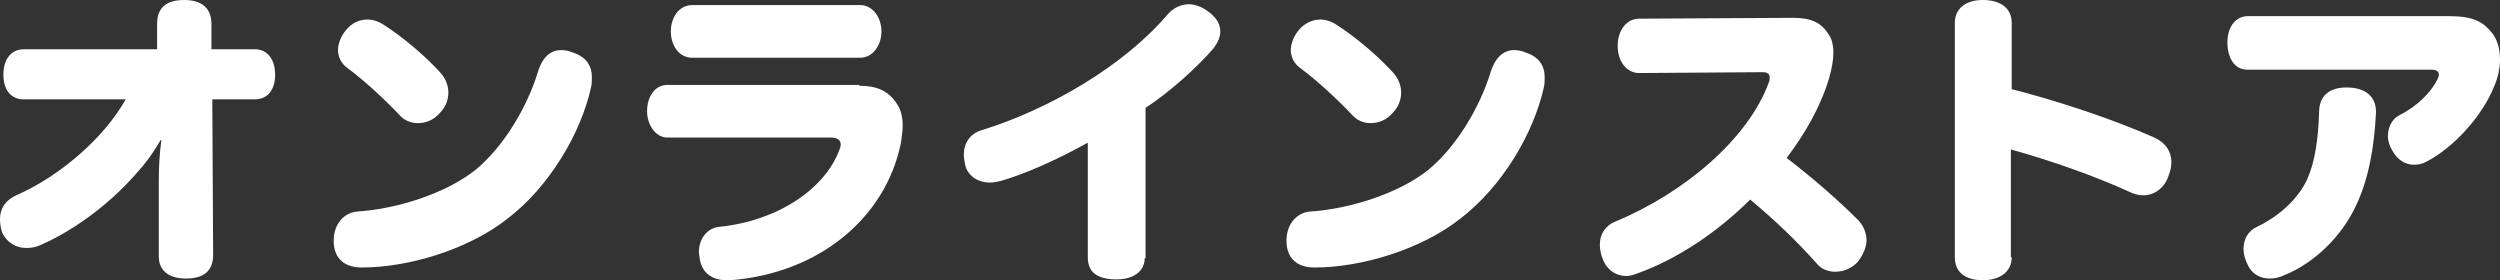 <?xml version="1.0" encoding="utf-8"?>
<!-- Generator: Adobe Illustrator 28.0.0, SVG Export Plug-In . SVG Version: 6.00 Build 0)  -->
<svg version="1.1" id="レイヤー_1" xmlns="http://www.w3.org/2000/svg" xmlns:xlink="http://www.w3.org/1999/xlink" x="0px"
	 y="0px" viewBox="0 0 294.4 33" style="enable-background:new 0 0 294.4 33;" xml:space="preserve">
<rect x="0" y="0" width="294.4" height="33" fill="#333333" stroke="none"/>
<style type="text/css">
	.st0{fill:#FFFFFF;}
</style>
<g>
	<g>
		<path class="st0" d="M18.9,16.5c-0.9,1.6-1.9,2.9-3,4.1c-3.2,3.6-7.2,6.5-11,8.2c-0.6,0.3-1.2,0.4-1.8,0.4c-1.2,0-2.2-0.6-2.8-1.7
			C0.1,27,0,26.4,0,25.8c0-1.2,0.6-2.2,1.9-2.8c5.1-2.2,10.4-6.8,12.9-11.3h-12c-1.5,0-2.4-1.1-2.4-2.9c0-1.8,0.9-3,2.4-3h15.7l0-3
			c0-1.9,1.1-2.8,3.2-2.8c2.2,0,3.2,1.1,3.2,2.8l0,3H30c1.5,0,2.4,1.2,2.4,3c0,1.8-0.9,2.9-2.4,2.9h-5L25.1,30
			c0,1.9-1.1,2.8-3.2,2.8c-2.1,0-3.2-1-3.2-2.6c0,0,0-0.1,0-0.1l0-8.9c0-1.5,0.1-3.2,0.3-4.7L18.9,16.5z"/>
		<path class="st0" d="M66.1,5.9c0.5,0,0.9,0.1,1.4,0.3c1.5,0.5,2.2,1.5,2.2,2.9c0,0.4,0,0.8-0.1,1.2c-1.2,5.4-4.9,11.7-9.9,15.5
			c-4.6,3.6-11.6,5.7-17.1,5.7c-2.1,0-3.2-1.1-3.3-2.9c0-0.1,0-0.2,0-0.3c0-1.8,1.1-3.3,2.9-3.4c4.5-0.3,10.3-2.1,13.8-4.9
			c3.4-2.8,6.1-7.5,7.3-11.4C63.9,6.6,64.9,5.9,66.1,5.9z M43.3,2.3c0.6,0,1.2,0.2,1.7,0.5c2.4,1.5,5.2,3.9,6.9,5.8
			c0.6,0.7,0.9,1.5,0.9,2.3c0,0.8-0.3,1.7-1,2.4c-0.7,0.8-1.6,1.2-2.6,1.2c-0.8,0-1.6-0.3-2.2-1c-1.8-1.9-4.2-4.1-6.1-5.5
			c-0.7-0.5-1.1-1.3-1.1-2.1c0-0.8,0.4-1.7,0.9-2.3C41.4,2.7,42.3,2.3,43.3,2.3z"/>
		<path class="st0" d="M101.2,10.1c2.2,0,3.5,0.7,4.4,2.1c0.5,0.7,0.7,1.6,0.7,2.6c0,0.6-0.1,1.2-0.2,2c-1.8,8.9-9.7,15.4-20.1,16.2
			c-0.1,0-0.3,0-0.4,0c-1.7,0-2.9-0.8-3.2-2.5c0-0.3-0.1-0.5-0.1-0.8c0-1.6,1-2.9,2.5-3c6.7-0.7,12.4-4.4,14.1-9.2
			c0.1-0.2,0.1-0.4,0.1-0.5c0-0.5-0.4-0.8-1.1-0.8H78.6c-1.4,0-2.4-1.5-2.4-3.1c0-1.7,0.9-3.1,2.4-3.1H101.2z M81.5,6.8
			C80,6.8,79,5.4,79,3.7s1-3.1,2.5-3.1h19.8c1.5,0,2.5,1.5,2.5,3.1s-1,3.1-2.5,3.1H81.5z"/>
		<path class="st0" d="M134.8,30.4c0,1.6-1.4,2.5-3.3,2.5c-2.1,0-3.4-0.7-3.4-2.6V16.8c-3.8,2.1-7.2,3.6-10.2,4.5
			c-0.5,0.1-0.9,0.2-1.3,0.2c-1.4,0-2.5-0.7-2.9-1.9c-0.1-0.5-0.2-1-0.2-1.4c0-1.3,0.7-2.5,2.2-2.9c7.7-2.4,16.5-7.4,21.8-13.6
			c0.7-0.8,1.6-1.2,2.5-1.2c0.7,0,1.5,0.3,2.2,0.8c1,0.7,1.5,1.5,1.5,2.4c0,0.7-0.3,1.3-0.8,2c-1.9,2.2-5.1,5.1-8,7V30.4z"/>
		<path class="st0" d="M178.3,5.9c0.5,0,0.9,0.1,1.4,0.3c1.5,0.5,2.2,1.5,2.2,2.9c0,0.4,0,0.8-0.1,1.2c-1.2,5.4-4.9,11.7-9.9,15.5
			c-4.6,3.6-11.6,5.7-17.1,5.7c-2.1,0-3.2-1.1-3.3-2.9c0-0.1,0-0.2,0-0.3c0-1.8,1.1-3.3,2.9-3.4c4.5-0.3,10.3-2.1,13.8-4.9
			c3.4-2.8,6.1-7.5,7.3-11.4C176.1,6.6,177.2,5.9,178.3,5.9z M155.5,2.3c0.6,0,1.2,0.2,1.7,0.5c2.4,1.5,5.2,3.9,6.9,5.8
			c0.6,0.7,0.9,1.5,0.9,2.3c0,0.8-0.3,1.7-1,2.4c-0.7,0.8-1.6,1.2-2.6,1.2c-0.8,0-1.6-0.3-2.2-1c-1.8-1.9-4.2-4.1-6.1-5.5
			c-0.7-0.5-1.1-1.3-1.1-2.1c0-0.8,0.4-1.7,0.9-2.3C153.6,2.7,154.6,2.3,155.5,2.3z"/>
		<path class="st0" d="M211,2.1c0.1,0,0.1,0,0.2,0c2.1,0,3.3,0.6,4.1,1.9c0.4,0.5,0.6,1.3,0.6,2.2c0,0.9-0.2,1.9-0.5,3
			c-1.1,3.6-2.9,6.6-5,9.4c3.1,2.4,5.9,4.8,8.5,7.4c0.6,0.7,0.9,1.5,0.9,2.3c0,0.8-0.4,1.7-1,2.5c-0.7,0.8-1.7,1.2-2.7,1.2
			c-0.8,0-1.6-0.3-2.1-0.9c-2.3-2.6-4.9-5.1-7.9-7.6c-3.7,3.7-8.5,7-13.3,8.7c-0.5,0.2-0.9,0.3-1.3,0.3c-1.2,0-2.3-0.7-2.8-2.1
			c-0.2-0.5-0.3-1.1-0.3-1.6c0-1.2,0.6-2.2,1.8-2.7c8.2-3.4,15.7-9.8,18.1-16.4c0.1-0.2,0.1-0.4,0.1-0.6c0-0.4-0.3-0.6-0.8-0.6
			L193,8.6c-1.4,0-2.5-1.3-2.5-3.2c0-1.9,1.1-3.2,2.5-3.2L211,2.1z"/>
		<path class="st0" d="M236.9,30.3c0,1.7-1.4,2.7-3.4,2.7c-2,0-3.3-0.9-3.3-2.7V2.7c0-1.7,1.3-2.7,3.3-2.7c2,0,3.4,0.9,3.4,2.7v7.8
			c5.8,1.5,11.8,3.5,16.8,5.7c1.3,0.6,2,1.6,2,2.9c0,0.5-0.1,1-0.3,1.5c-0.4,1.4-1.6,2.4-3,2.4c-0.5,0-0.9-0.1-1.4-0.3
			c-4.1-1.9-9.5-3.8-14.2-5.1V30.3z"/>
		<path class="st0" d="M288.4,1.9c2.9,0,4,0.7,5,1.9c0.6,0.7,1,1.8,1,3.2c0,0.9-0.2,2.1-0.7,3.2c-1.4,3.5-4.8,7.2-7.9,8.8
			c-0.5,0.3-1,0.4-1.5,0.4c-1.1,0-2-0.6-2.6-1.7c-0.3-0.5-0.5-1.1-0.5-1.7c0-1,0.5-2,1.3-2.4c2-1,3.7-2.6,4.5-4.2
			c0.1-0.2,0.2-0.4,0.2-0.6c0-0.4-0.3-0.6-0.9-0.6h-21.7c-1.4,0-2.3-1.3-2.3-3.2c0-2,1.1-3.1,2.4-3.1H288.4z M277.4,24.3
			c-1.7,3.6-4.9,6.7-8.4,8.1c-0.6,0.3-1.2,0.4-1.7,0.4c-1.1,0-2.1-0.5-2.6-1.6c-0.3-0.6-0.5-1.2-0.5-1.9c0-1.1,0.5-2.1,1.6-2.6
			c2.5-1.2,4.8-3.2,5.9-5.6c0.9-2,1.3-4.7,1.4-7.9c0-1.9,1.2-2.9,3.2-2.9c2.2,0,3.5,1,3.5,2.9C279.6,17.4,278.9,21.2,277.4,24.3z"/>
	</g>
</g>
</svg>
